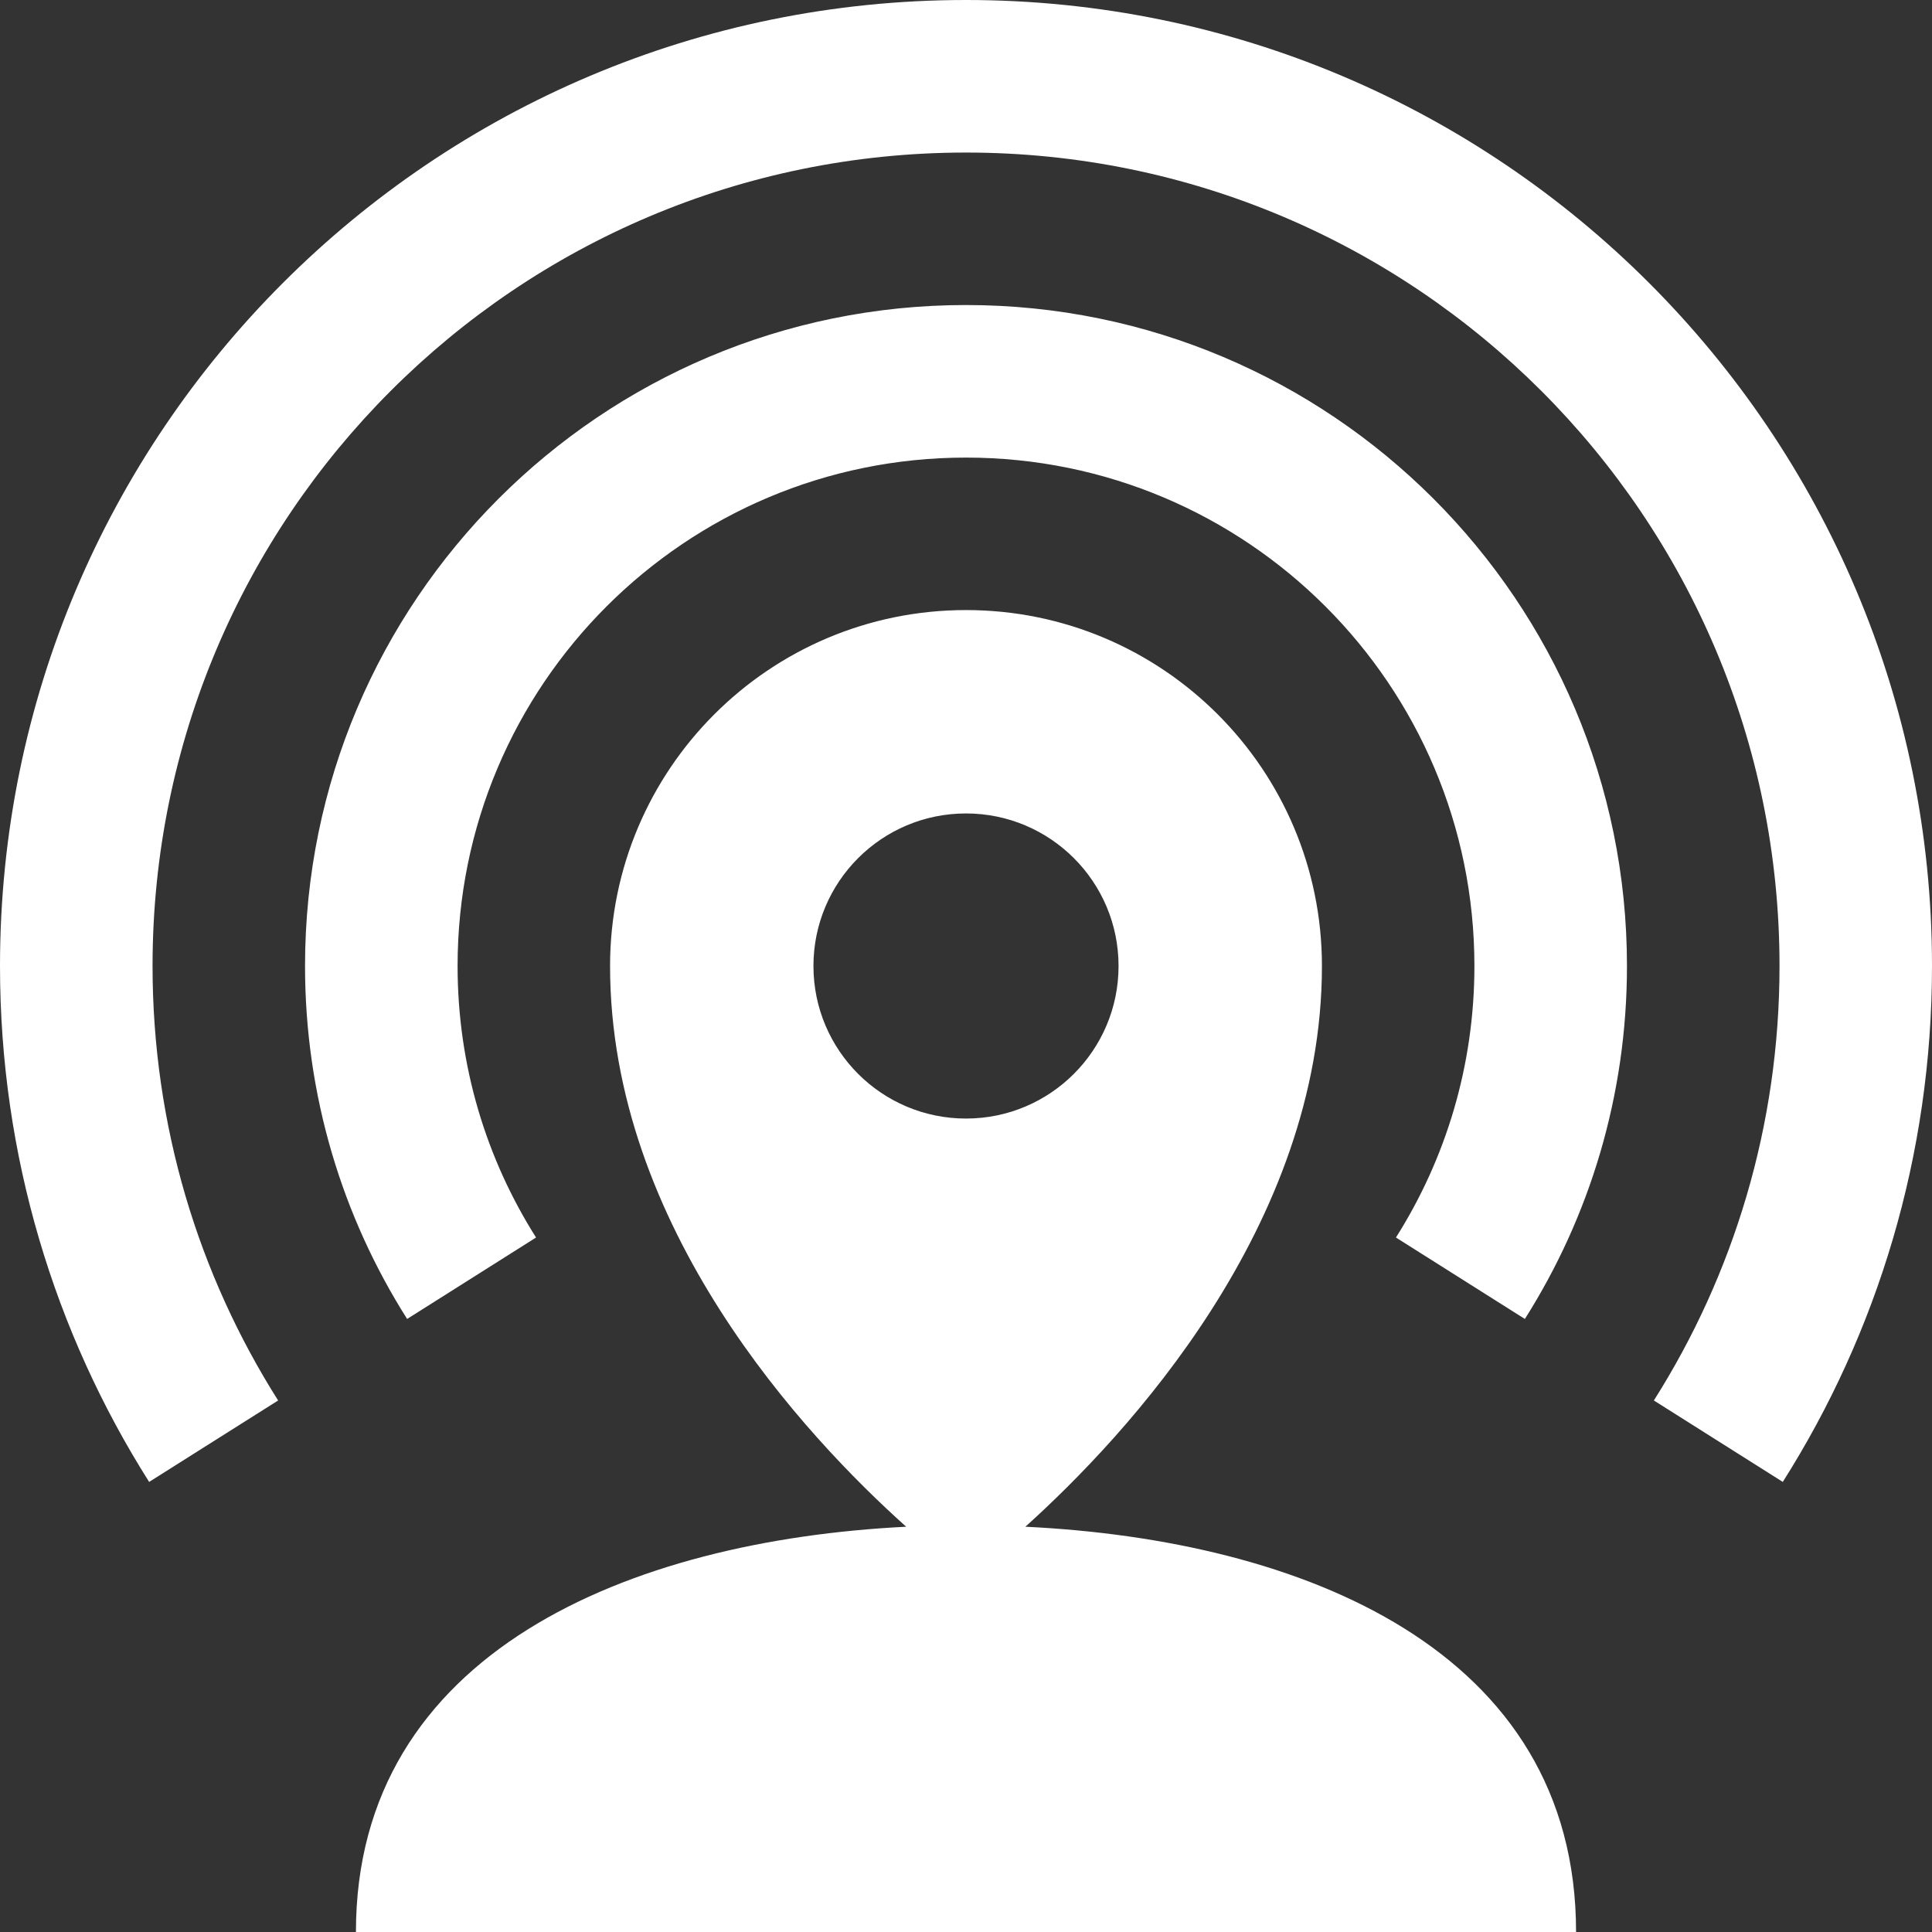 <?xml version="1.0" standalone="no"?>
<!DOCTYPE svg PUBLIC "-//W3C//DTD SVG 1.1//EN" "http://www.w3.org/Graphics/SVG/1.1/DTD/svg11.dtd">
<svg viewBox="0 0 26 26" version="1.1" xmlns="http://www.w3.org/2000/svg" xmlns:xlink="http://www.w3.org/1999/xlink" xml:space="preserve" x="0px" y="0px" width="26px" height="26px">
    <rect x="0" y="0" width="26" height="26" fill="#333333" stroke="none"/>
    <path d="M 0 13 C 0 15.553 0.736 17.934 2.007 19.943 L 3.743 18.847 C 2.672 17.155 2.053 15.15 2.053 13 C 2.053 6.954 6.954 2.053 13 2.053 C 19.046 2.053 23.948 6.954 23.948 13 C 23.948 15.15 23.328 17.155 22.257 18.847 L 23.992 19.943 C 25.264 17.934 26 15.553 26 13 C 26 5.82 20.18 0 13 0 C 5.82 0 0 5.82 0 13 ZM 4.105 13 C 4.105 14.747 4.608 16.376 5.479 17.75 L 7.214 16.654 C 6.545 15.597 6.158 14.344 6.158 13 C 6.158 9.221 9.221 6.158 13 6.158 C 16.779 6.158 19.842 9.221 19.842 13 C 19.842 14.344 19.455 15.597 18.786 16.654 L 20.521 17.75 C 21.391 16.376 21.895 14.747 21.895 13 C 21.895 8.088 17.913 4.105 13 4.105 C 8.087 4.105 4.105 8.088 4.105 13 ZM 10.947 13 C 10.947 11.866 11.866 10.947 13 10.947 C 14.134 10.947 15.053 11.866 15.053 13 C 15.053 14.134 14.134 15.053 13 15.053 C 11.866 15.053 10.947 14.134 10.947 13 ZM 17.79 13 C 17.79 10.355 15.646 8.21 13 8.21 C 10.354 8.21 8.21 10.355 8.21 13 C 8.21 16.517 10.831 19.324 12.195 20.546 C 8.476 20.732 4.79 22.235 4.79 26 L 21.21 26 C 21.21 22.201 17.521 20.726 13.799 20.546 C 15.163 19.317 17.79 16.496 17.79 13 Z" fill="#ffffff"/>
</svg>